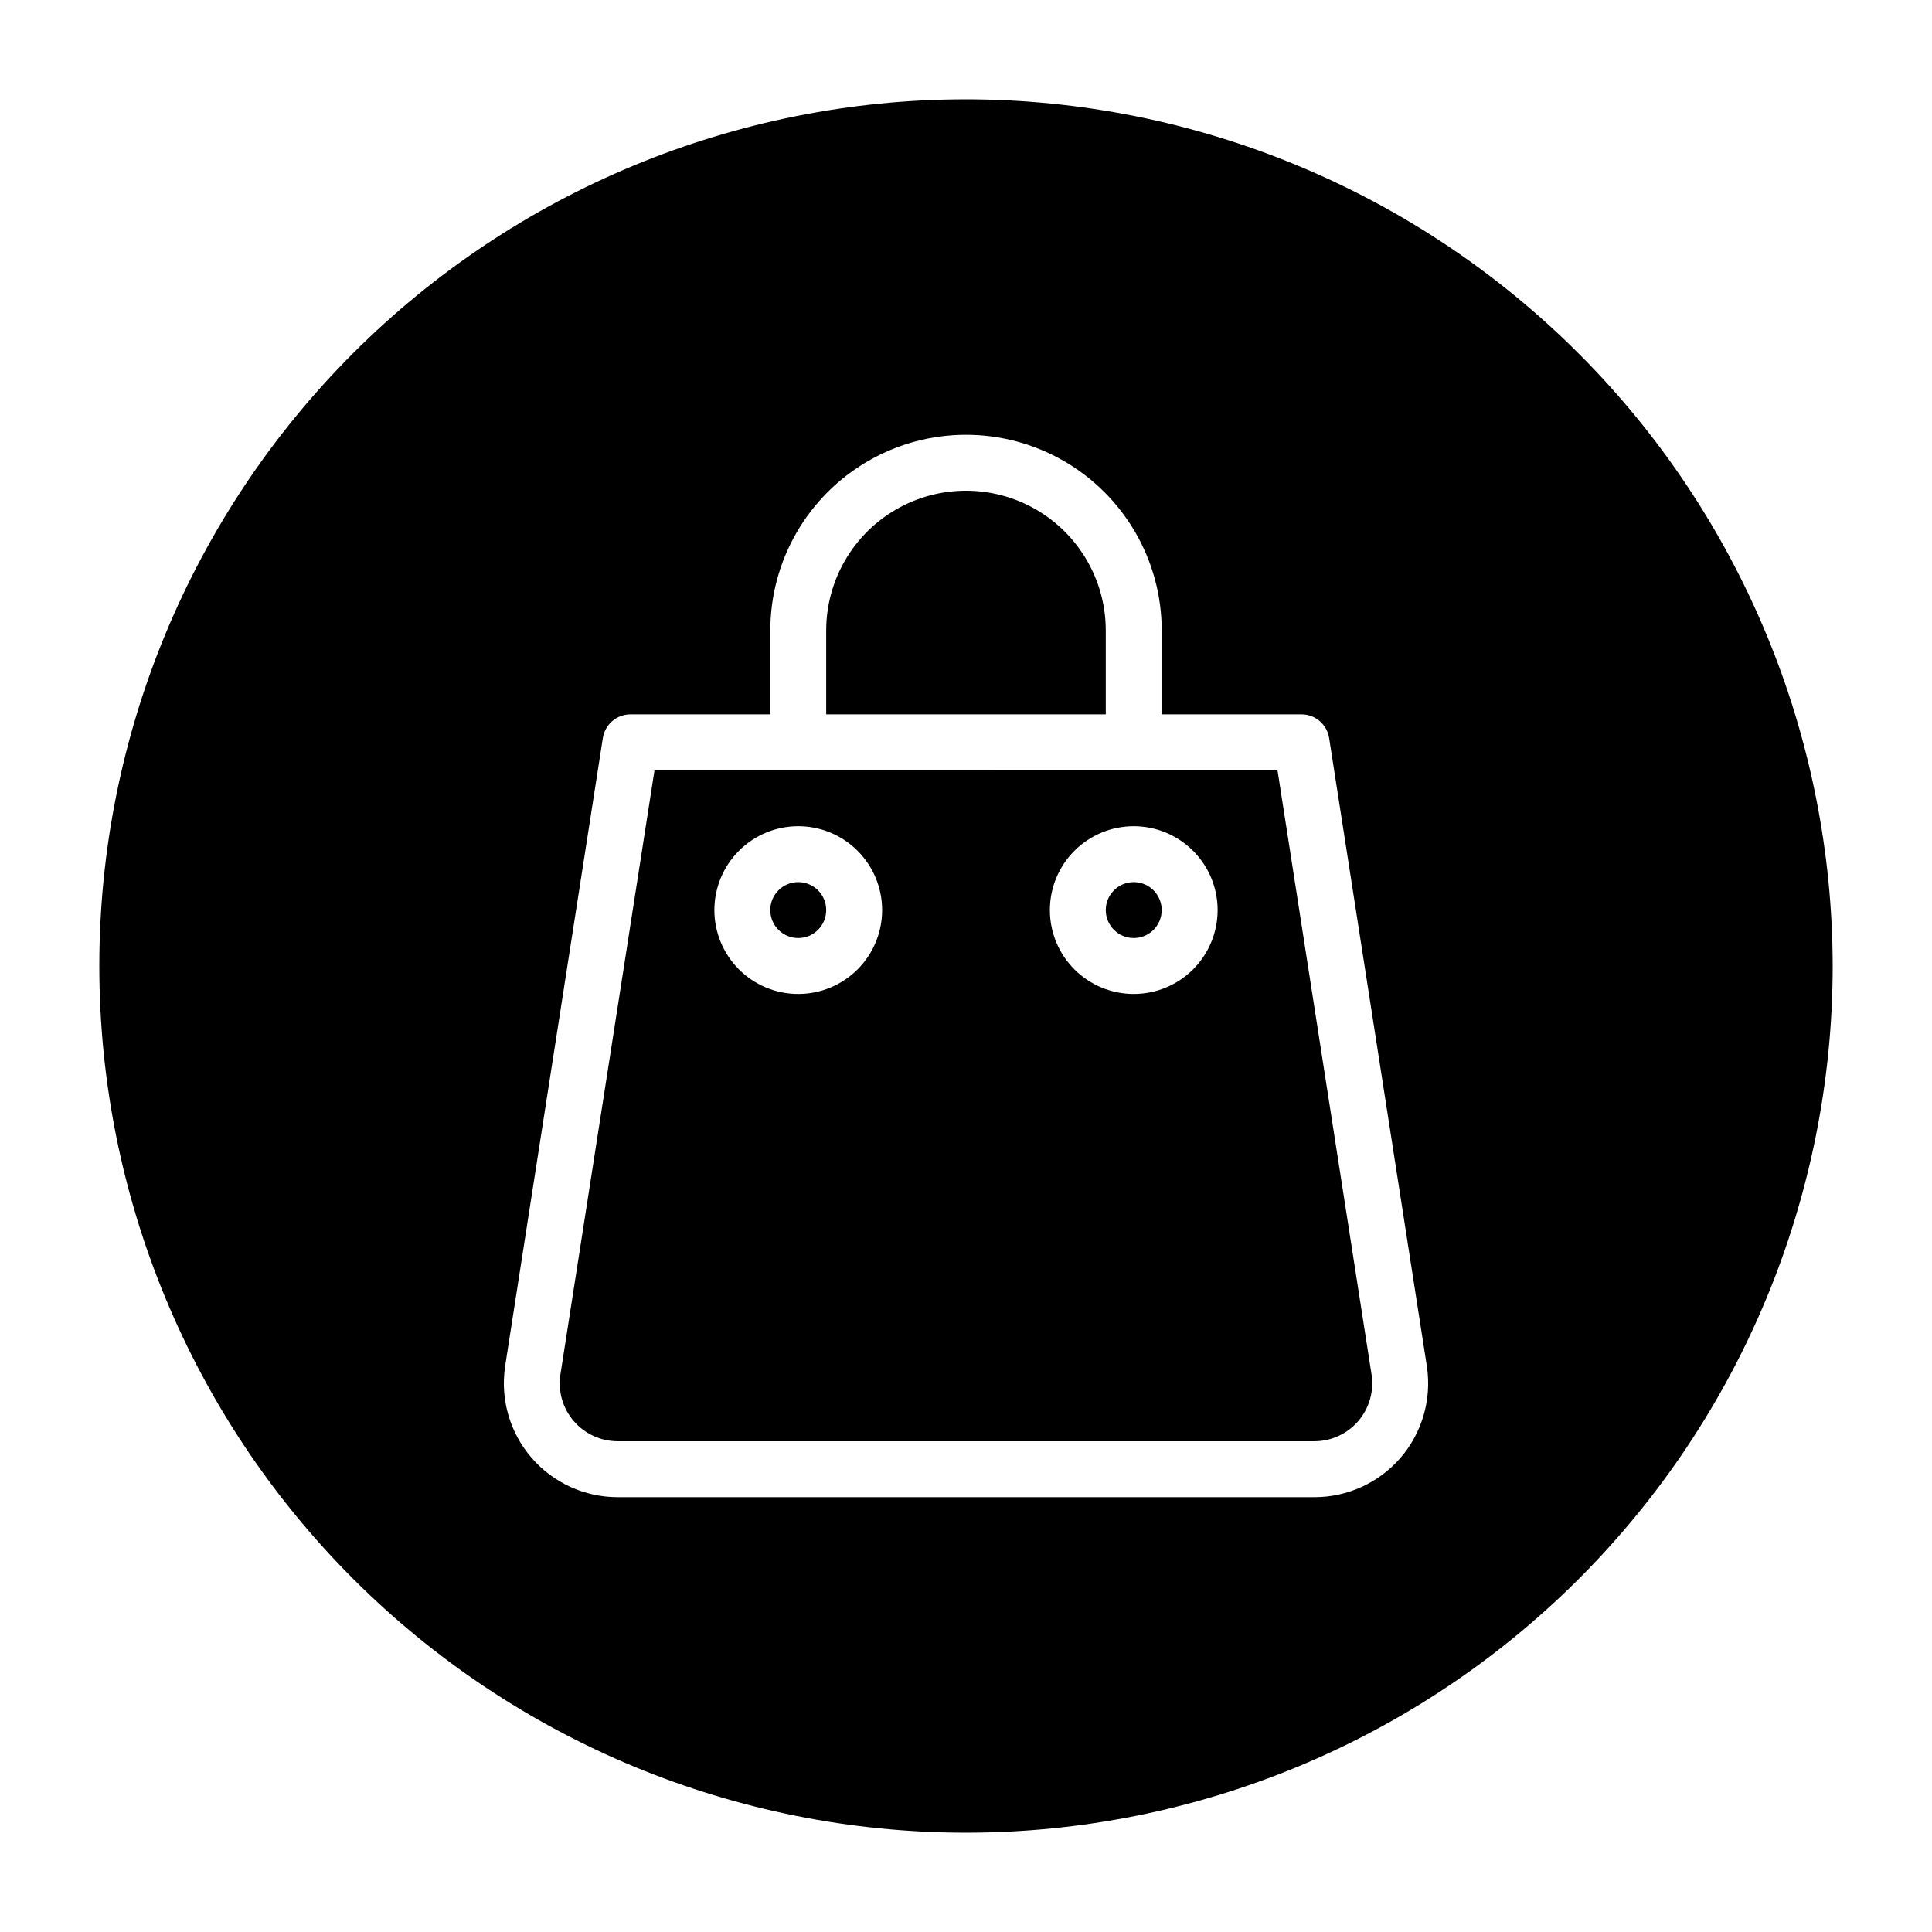 <?xml version="1.0" encoding="UTF-8"?>
<!-- Uploaded to: SVG Repo, www.svgrepo.com, Generator: SVG Repo Mixer Tools -->
<svg fill="#000000" width="800px" height="800px" version="1.1" viewBox="144 144 512 512" xmlns="http://www.w3.org/2000/svg">
 <g>
  <path d="m451.86 385.18c0 4.094-3.316 7.41-7.406 7.41-4.094 0-7.41-3.316-7.41-7.41 0-4.09 3.316-7.406 7.41-7.406 4.09 0 7.406 3.316 7.406 7.406"/>
  <path d="m362.95 385.18c0 4.094-3.316 7.41-7.41 7.41-4.09 0-7.406-3.316-7.406-7.41 0-4.09 3.316-7.406 7.406-7.406 4.094 0 7.41 3.316 7.41 7.406"/>
  <path d="m437.04 311.09c0-13.234-7.059-25.465-18.523-32.082-11.461-6.617-25.582-6.617-37.043 0-11.461 6.617-18.523 18.848-18.523 32.082v22.227h74.09z"/>
  <path d="m317.45 348.14-24.969 160.34c-0.609 4.398 0.715 8.848 3.633 12.195 2.918 3.352 7.144 5.273 11.586 5.273h184.6c4.449 0.004 8.68-1.926 11.598-5.285 2.914-3.363 4.231-7.824 3.606-12.227l-24.953-160.3zm38.094 59.27c-5.894 0-11.547-2.34-15.715-6.508-4.168-4.168-6.512-9.824-6.512-15.719 0-5.894 2.344-11.547 6.512-15.715 4.168-4.168 9.82-6.512 15.715-6.512 5.898 0 11.551 2.344 15.719 6.512 4.168 4.168 6.512 9.82 6.512 15.715 0 5.894-2.344 11.551-6.512 15.719-4.168 4.168-9.82 6.508-15.719 6.508zm88.906 0h0.004c-5.894 0-11.551-2.34-15.719-6.508-4.168-4.168-6.508-9.824-6.508-15.719 0-5.894 2.34-11.547 6.508-15.715 4.168-4.168 9.824-6.512 15.719-6.512s11.547 2.344 15.715 6.512c4.168 4.168 6.512 9.82 6.512 15.715 0 5.894-2.344 11.551-6.512 15.719-4.168 4.168-9.82 6.508-15.715 6.508z"/>
  <path d="m400 170.32c-60.914 0-119.34 24.199-162.41 67.27-43.07 43.074-67.27 101.5-67.27 162.41s24.199 119.33 67.27 162.41c43.074 43.07 101.5 67.27 162.41 67.27s119.33-24.199 162.41-67.27c43.07-43.074 67.27-101.49 67.27-162.41-0.066-60.895-24.285-119.28-67.344-162.34-43.059-43.059-101.44-67.277-162.33-67.344zm115.11 360.07c-5.742 6.602-14.062 10.383-22.805 10.375h-184.6c-8.746 0.004-17.066-3.785-22.797-10.391-5.734-6.606-8.316-15.375-7.078-24.031v-0.09l25.93-166.67h0.004c0.562-3.613 3.676-6.273 7.332-6.269h37.043l0.004-22.227c0-18.527 9.883-35.648 25.93-44.914s35.816-9.266 51.863 0c16.047 9.266 25.93 26.387 25.93 44.914v22.227h37.047c3.652 0 6.758 2.66 7.32 6.269l25.93 166.67c1.266 8.688-1.309 17.5-7.051 24.137z"/>
 </g>
</svg>